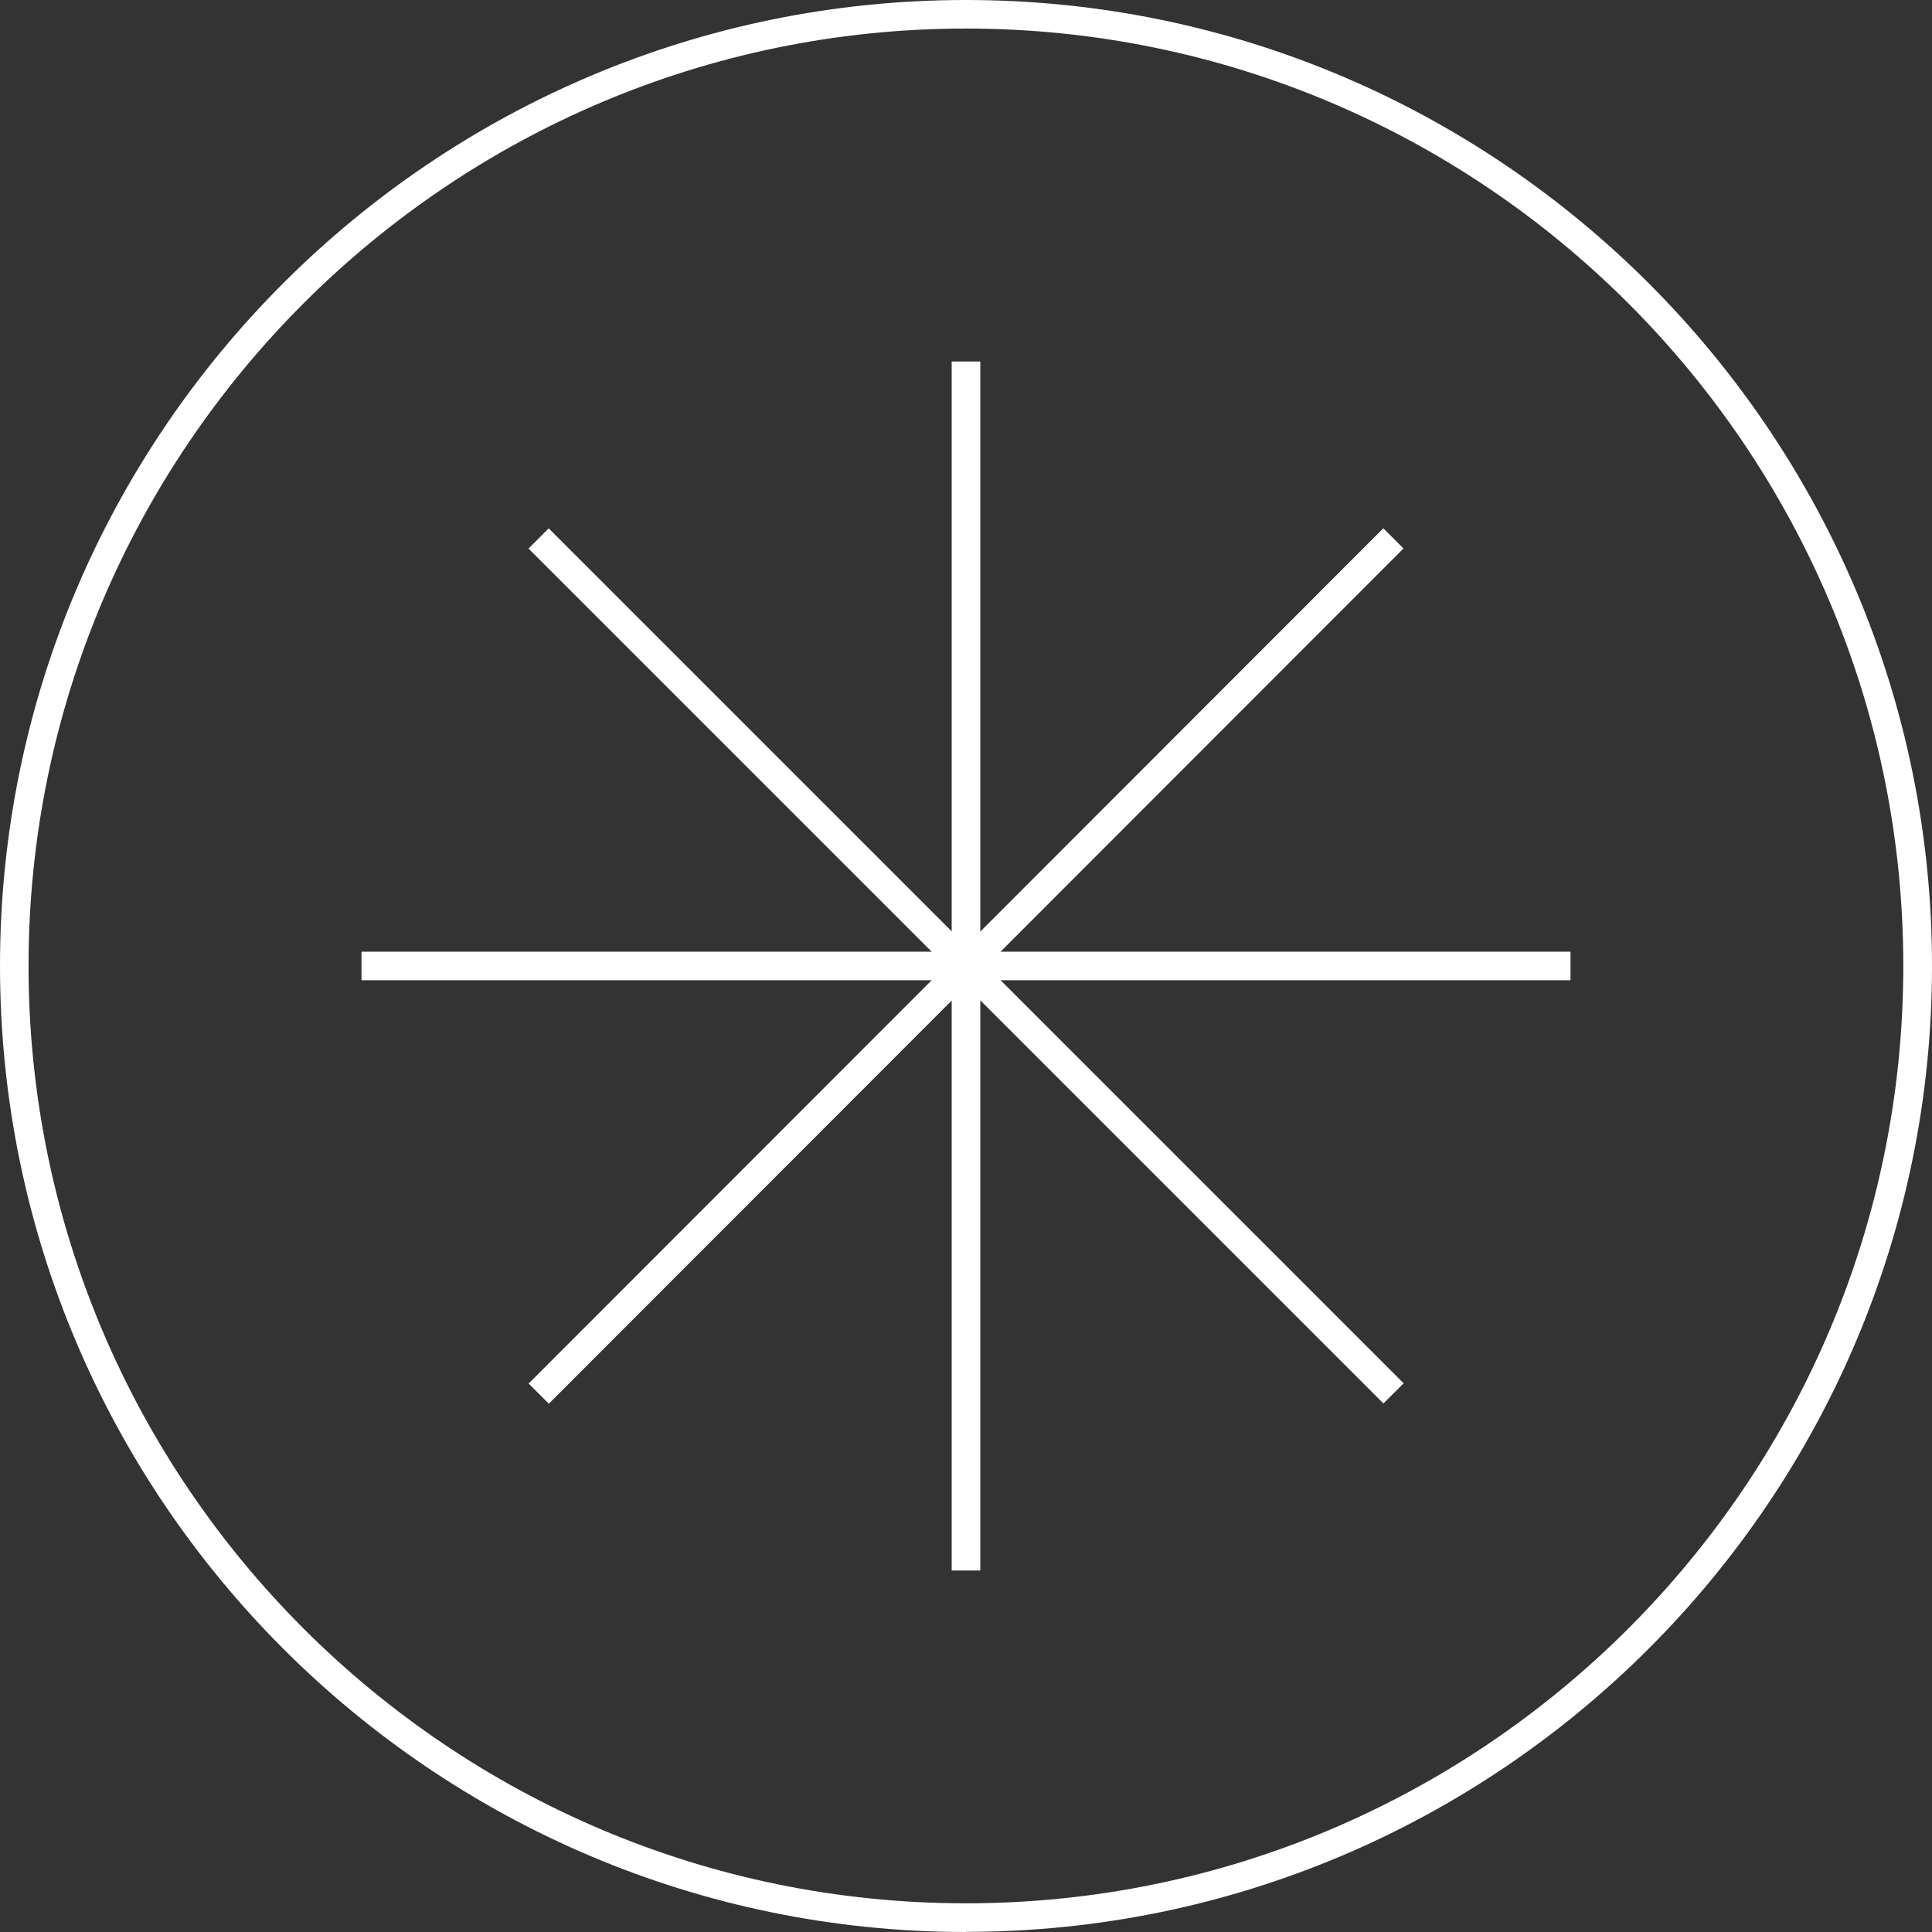 <svg width="27" height="27" viewBox="0 0 27 27" fill="none" xmlns="http://www.w3.org/2000/svg">
<rect x="0" y="0" width="27" height="27" fill="#333333" stroke="none"/>
<g clip-path="url(#clip0_184_147)">
<path d="M13.499 27C6.056 27 0 20.944 0 13.499C0 6.054 6.056 0 13.499 0C20.943 0 27 6.056 27 13.499C27 20.943 20.944 26.998 13.499 26.998V27ZM13.499 0.399C6.277 0.399 0.399 6.277 0.399 13.499C0.399 20.721 6.275 26.599 13.499 26.599C20.723 26.599 26.599 20.721 26.599 13.499C26.599 6.277 20.723 0.399 13.499 0.399Z" fill="white"/>
<path d="M13.7 5.052H13.3V21.948H13.7V5.052Z" fill="white"/>
<path d="M21.948 13.3H5.052V13.699H21.948V13.3Z" fill="white"/>
<path d="M19.332 7.383L7.388 19.335L7.67 19.617L19.614 7.665L19.332 7.383Z" fill="white"/>
<path d="M7.668 7.384L7.386 7.666L19.334 19.614L19.616 19.332L7.668 7.384Z" fill="white"/>
</g>
<defs>
<clipPath id="clip0_184_147">
<rect width="27" height="27" fill="white"/>
</clipPath>
</defs>
</svg>
